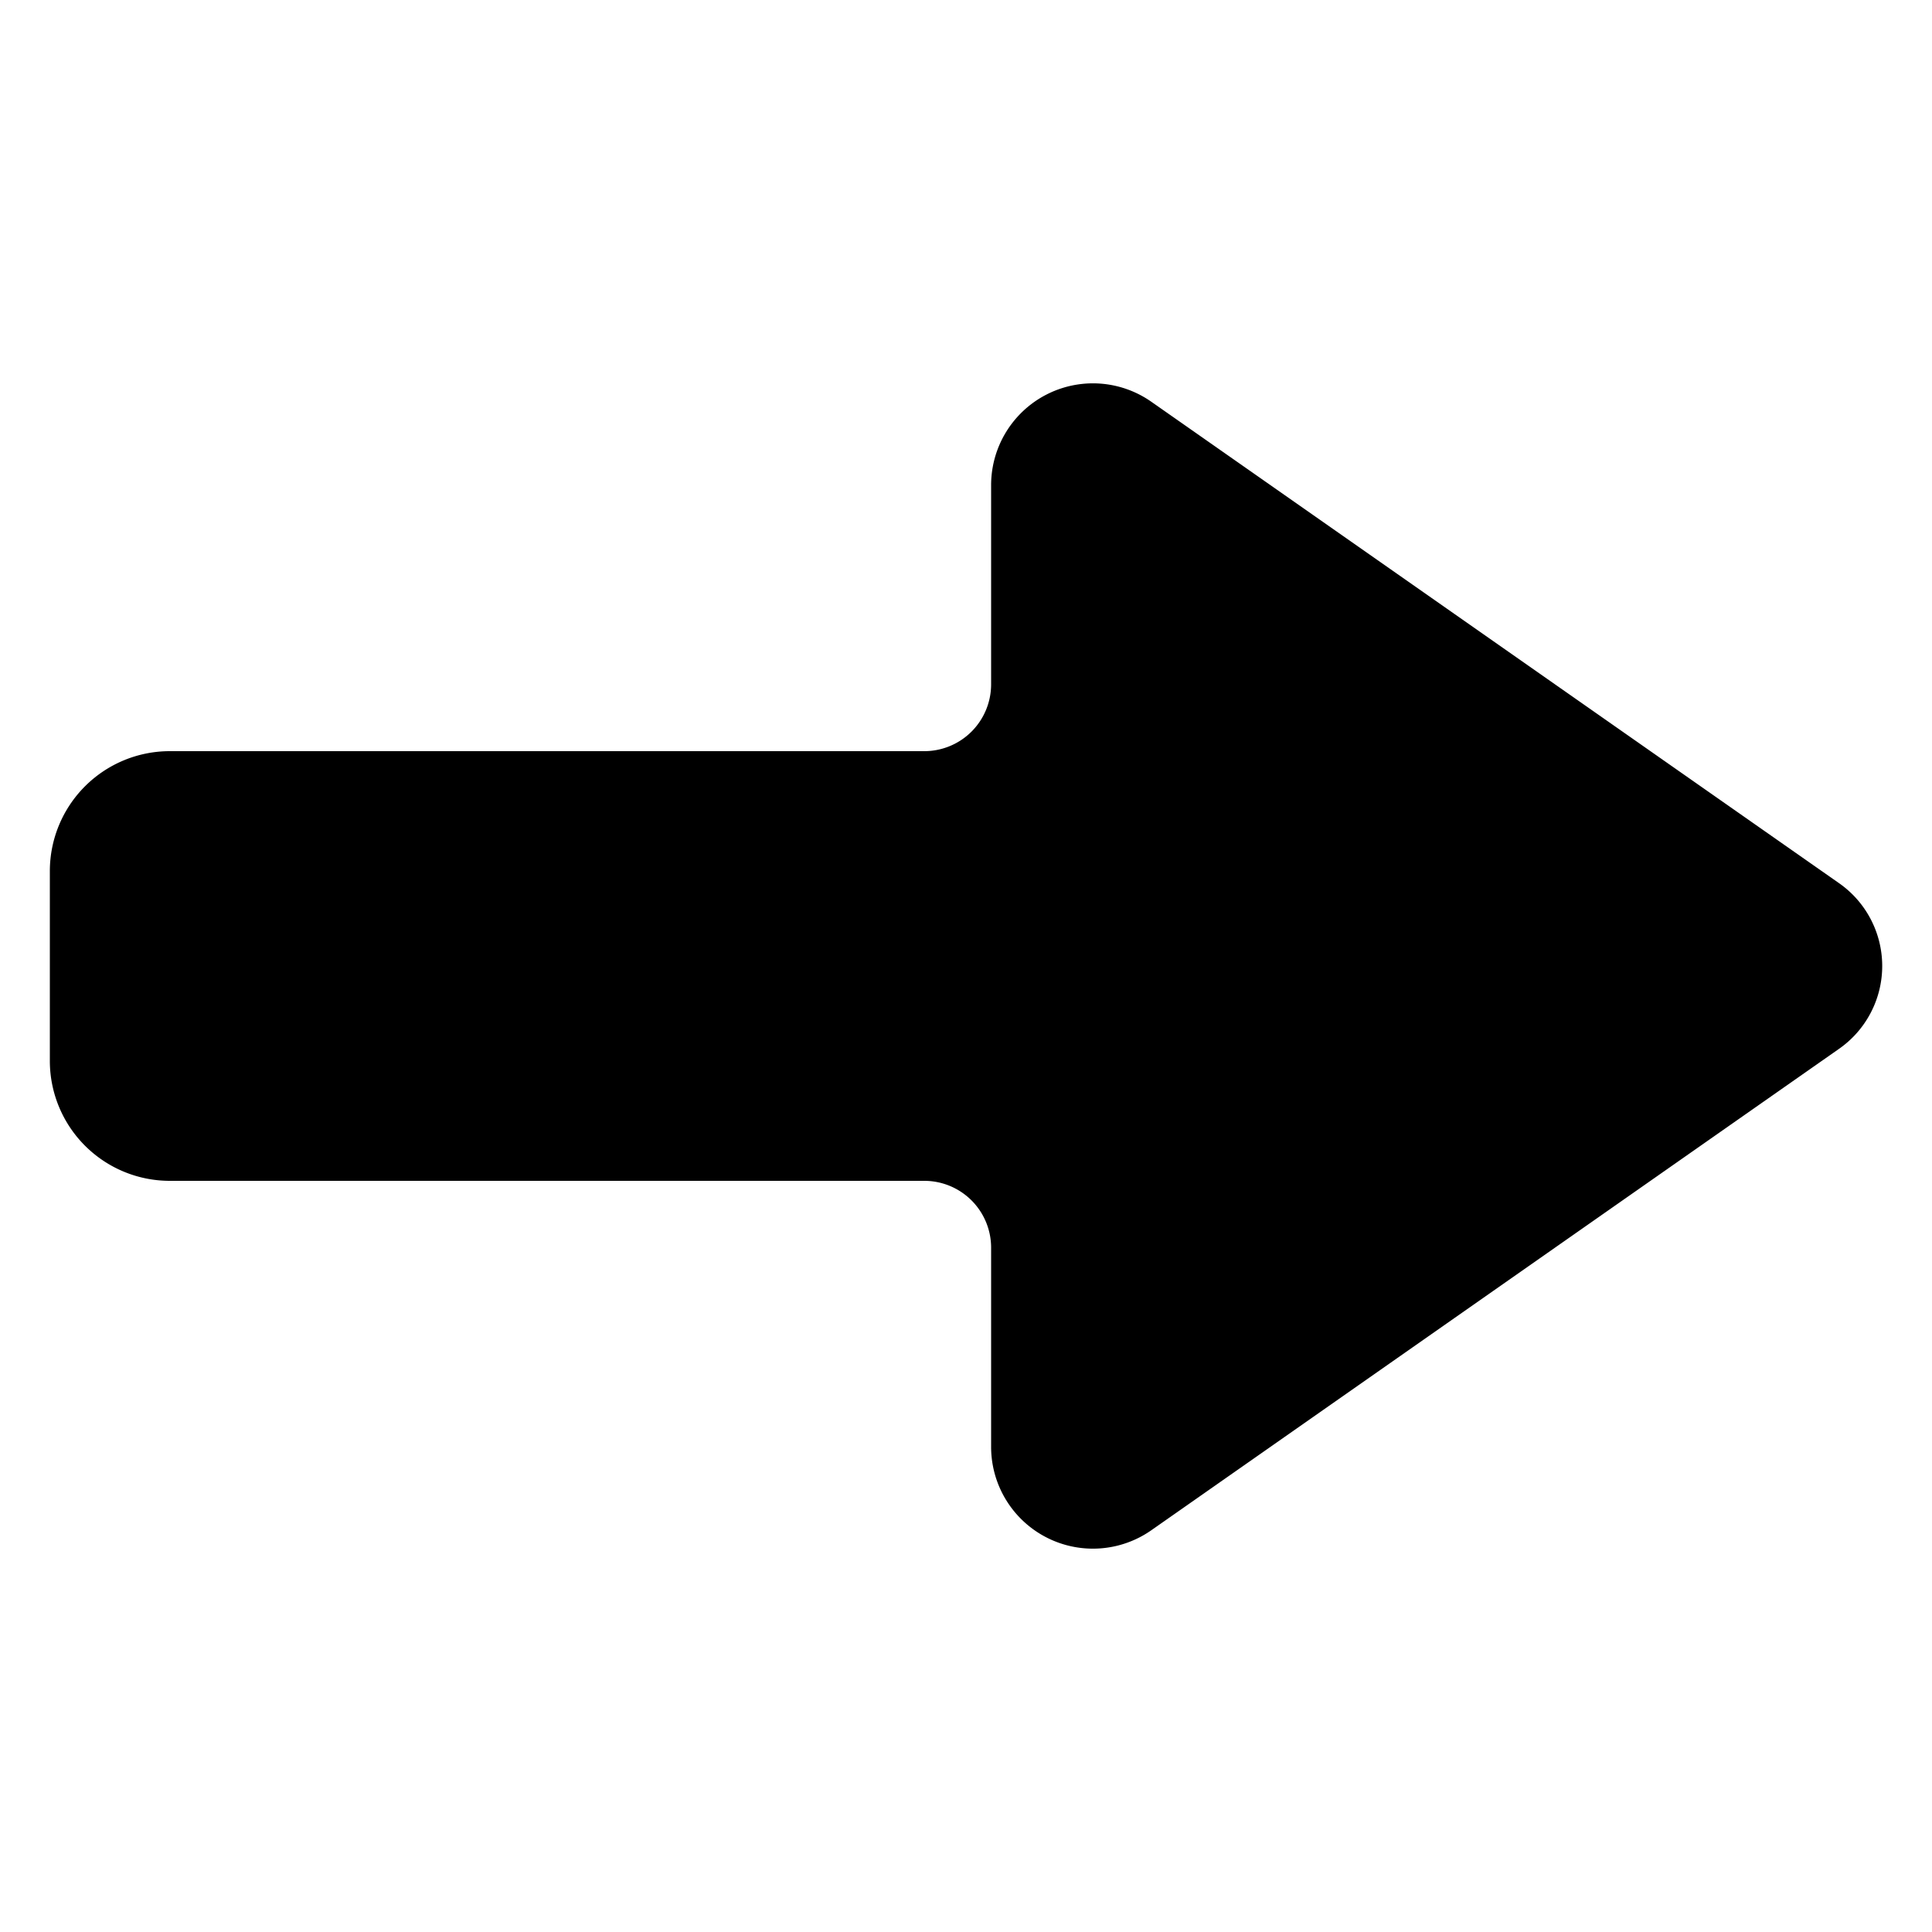 <svg id="Layer_1" data-name="Layer 1" xmlns="http://www.w3.org/2000/svg" viewBox="0 0 100 100"><title>icon</title><path id="Arrow" d="M51.3,74.9V64.58a3.46,3.46,0,0,0-3.47-3.46H8.77a6.21,6.21,0,0,1-6.19-6.19V45.07a6.21,6.21,0,0,1,6.19-6.19H47.83a3.46,3.46,0,0,0,3.47-3.46V25.1a5.27,5.27,0,0,1,8.3-4.3L95.17,45.7a5.23,5.23,0,0,1,0,8.6L59.6,79.2A5.27,5.27,0,0,1,51.3,74.9Z"/></svg>